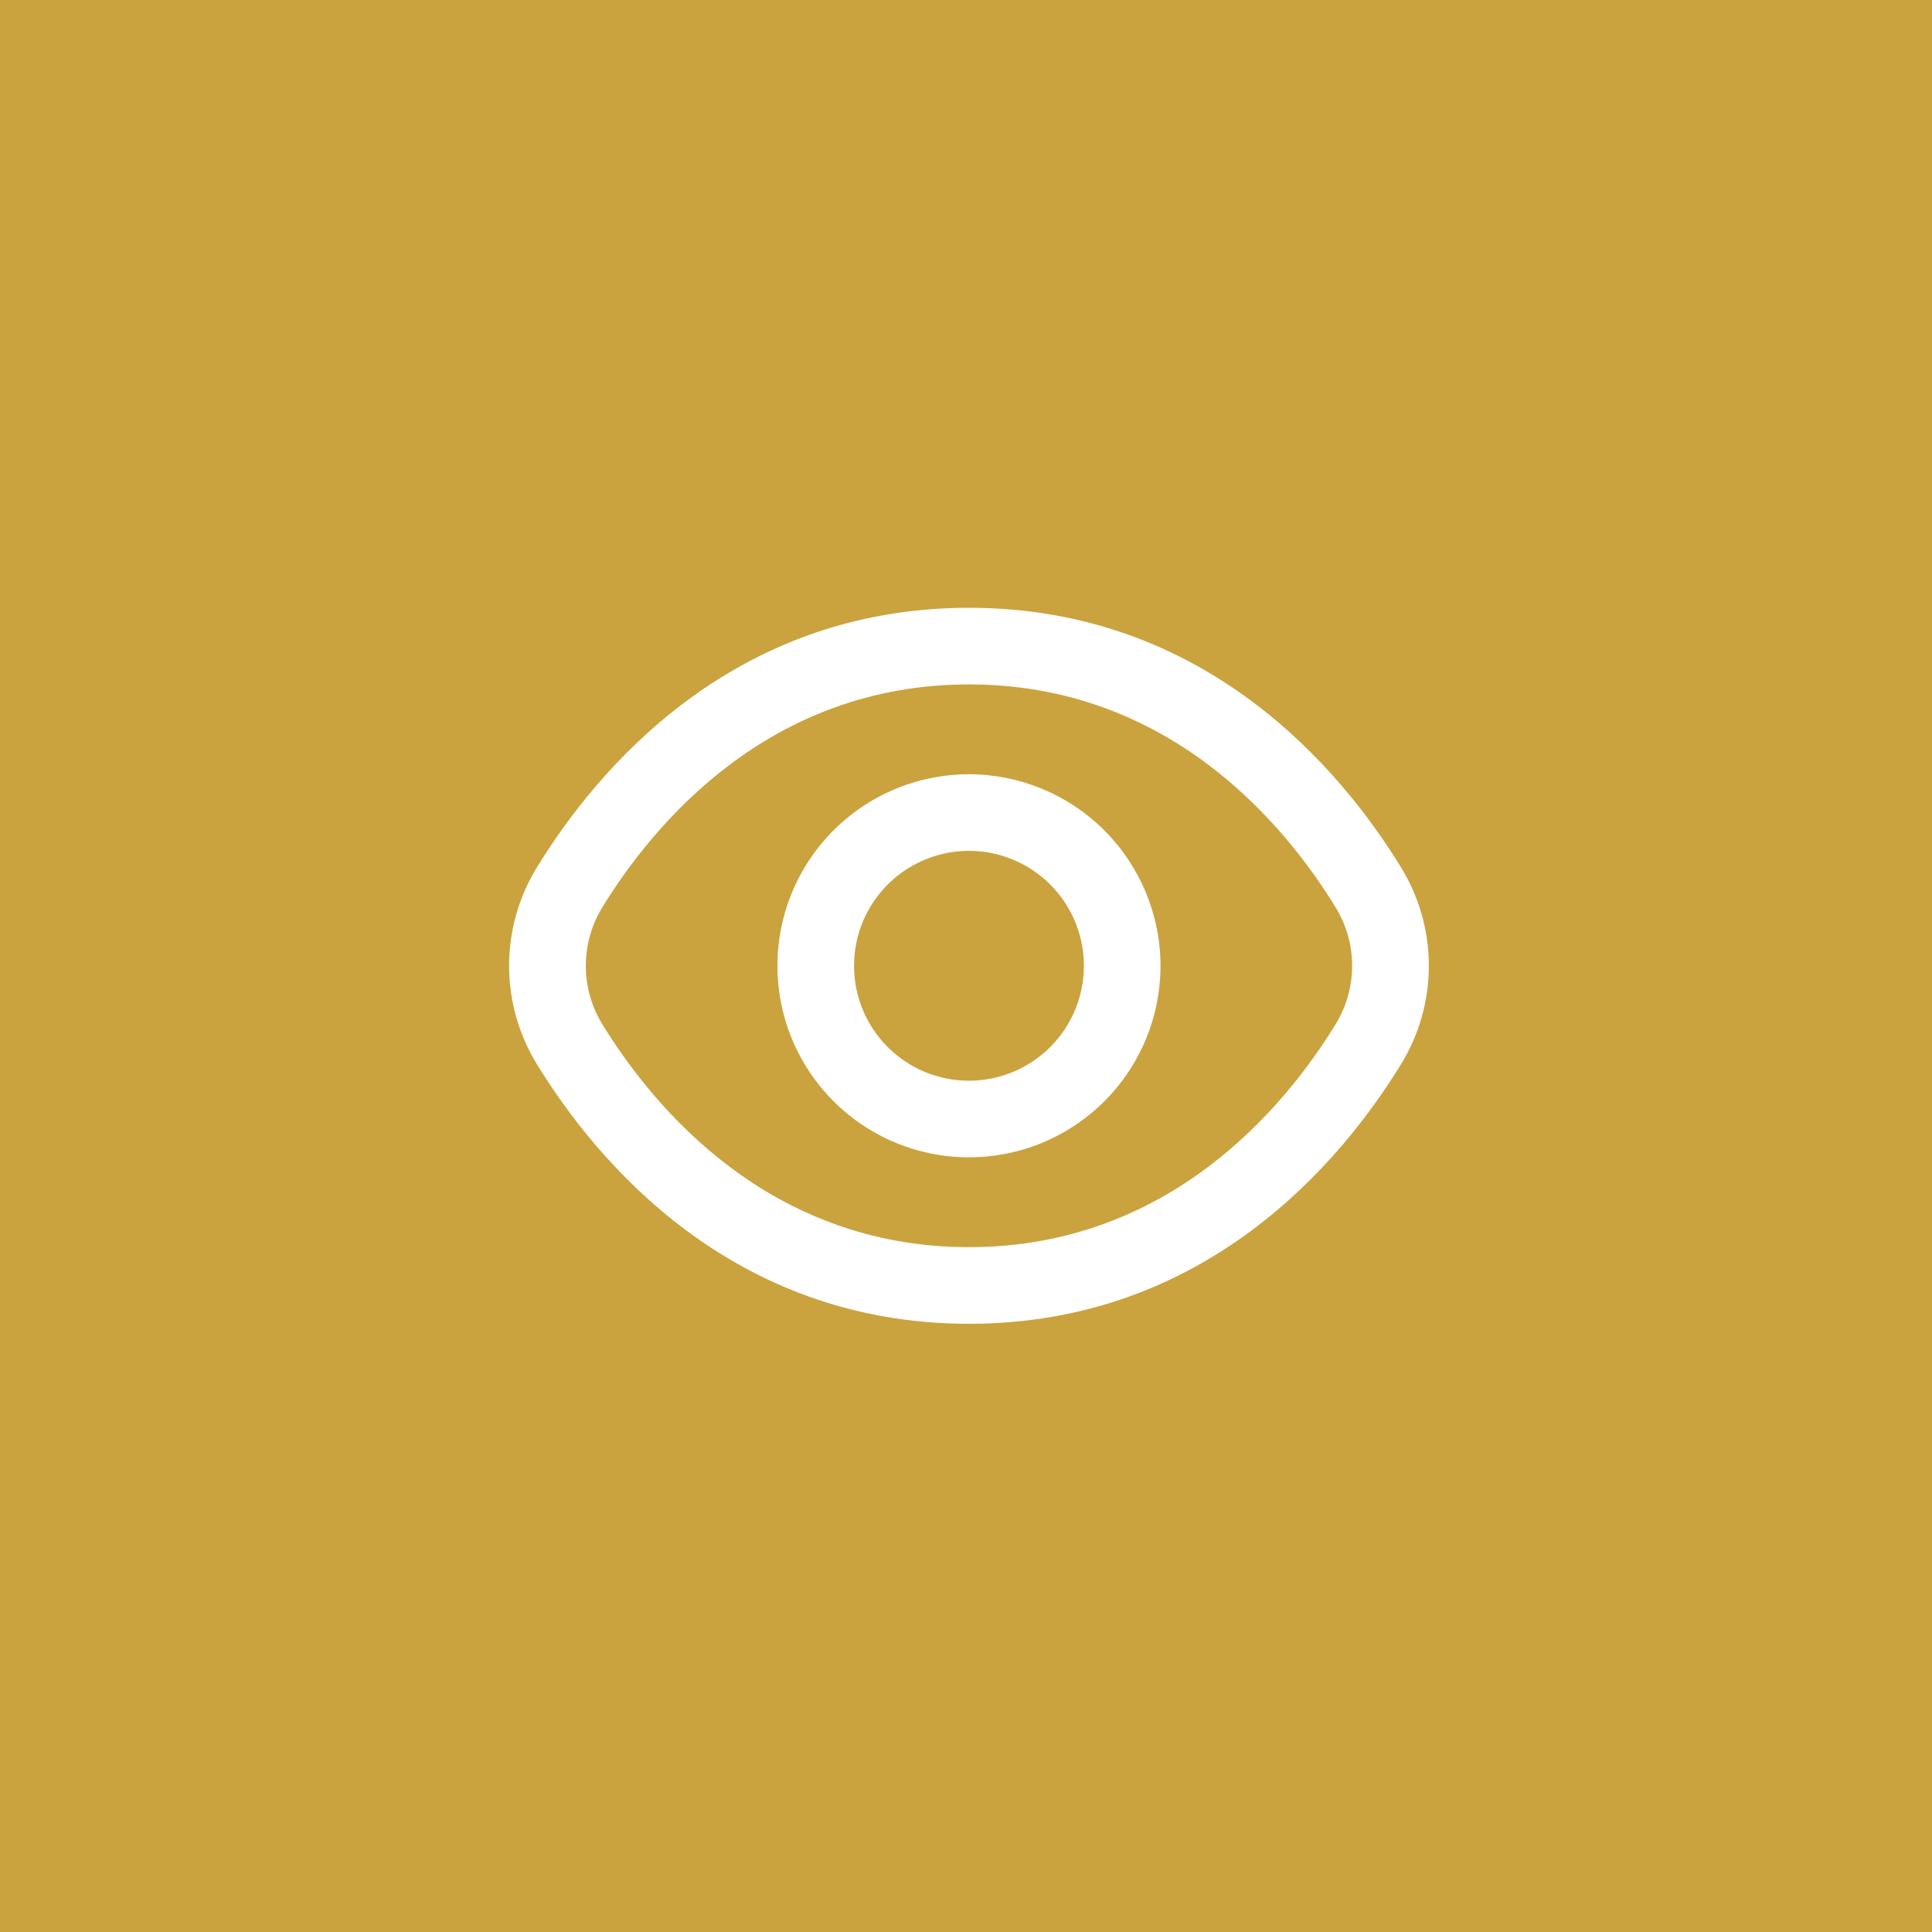 <?xml version="1.0" encoding="UTF-8"?> <svg xmlns="http://www.w3.org/2000/svg" width="607" height="607" viewBox="0 0 607 607" fill="none"><rect x="0" y="0" width="607" height="607" fill="#333333" stroke="none"/> <g clip-path="url(#clip0_31_27)"> <rect width="607" height="607" fill="white"></rect> <rect width="607" height="607" fill="#CAA33F"></rect> <g clip-path="url(#clip1_31_27)"> <path d="M440.091 272.368C421.423 241.965 378.96 190.956 304.433 190.956C229.905 190.956 187.442 241.965 168.774 272.368C163.003 281.702 159.946 292.459 159.946 303.433C159.946 314.407 163.003 325.164 168.774 334.498C187.442 364.901 229.905 415.91 304.433 415.91C378.96 415.91 421.423 364.901 440.091 334.498C445.862 325.164 448.919 314.407 448.919 303.433C448.919 292.459 445.862 281.702 440.091 272.368ZM419.57 321.896C403.538 347.966 367.249 391.838 304.433 391.838C241.616 391.838 205.328 347.966 189.296 321.896C185.867 316.348 184.051 309.955 184.051 303.433C184.051 296.911 185.867 290.518 189.296 284.97C205.328 258.899 241.616 215.028 304.433 215.028C367.249 215.028 403.538 258.851 419.57 284.97C422.998 290.518 424.814 296.911 424.814 303.433C424.814 309.955 422.998 316.348 419.57 321.896Z" fill="white"></path> <path d="M304.432 243.252C292.53 243.252 280.895 246.782 270.998 253.395C261.101 260.007 253.388 269.406 248.833 280.403C244.278 291.399 243.086 303.5 245.408 315.173C247.73 326.847 253.462 337.57 261.878 345.987C270.295 354.403 281.018 360.135 292.692 362.457C304.366 364.779 316.466 363.587 327.462 359.032C338.459 354.477 347.858 346.764 354.47 336.867C361.083 326.971 364.613 315.335 364.613 303.433C364.593 287.478 358.247 272.182 346.965 260.9C335.683 249.618 320.387 243.272 304.432 243.252ZM304.432 339.541C297.291 339.541 290.31 337.423 284.372 333.456C278.434 329.488 273.806 323.849 271.073 317.251C268.34 310.653 267.625 303.393 269.018 296.388C270.411 289.384 273.85 282.95 278.9 277.9C283.95 272.851 290.384 269.412 297.388 268.018C304.392 266.625 311.652 267.34 318.25 270.073C324.848 272.806 330.488 277.434 334.455 283.372C338.423 289.31 340.54 296.291 340.54 303.433C340.54 313.009 336.736 322.194 329.965 328.965C323.193 335.737 314.009 339.541 304.432 339.541Z" fill="white"></path> </g> </g> <defs> <clipPath id="clip0_31_27"> <rect width="607" height="607" fill="white"></rect> </clipPath> <clipPath id="clip1_31_27"> <rect width="288.866" height="288.866" fill="white" transform="translate(160 159)"></rect> </clipPath> </defs> </svg> 